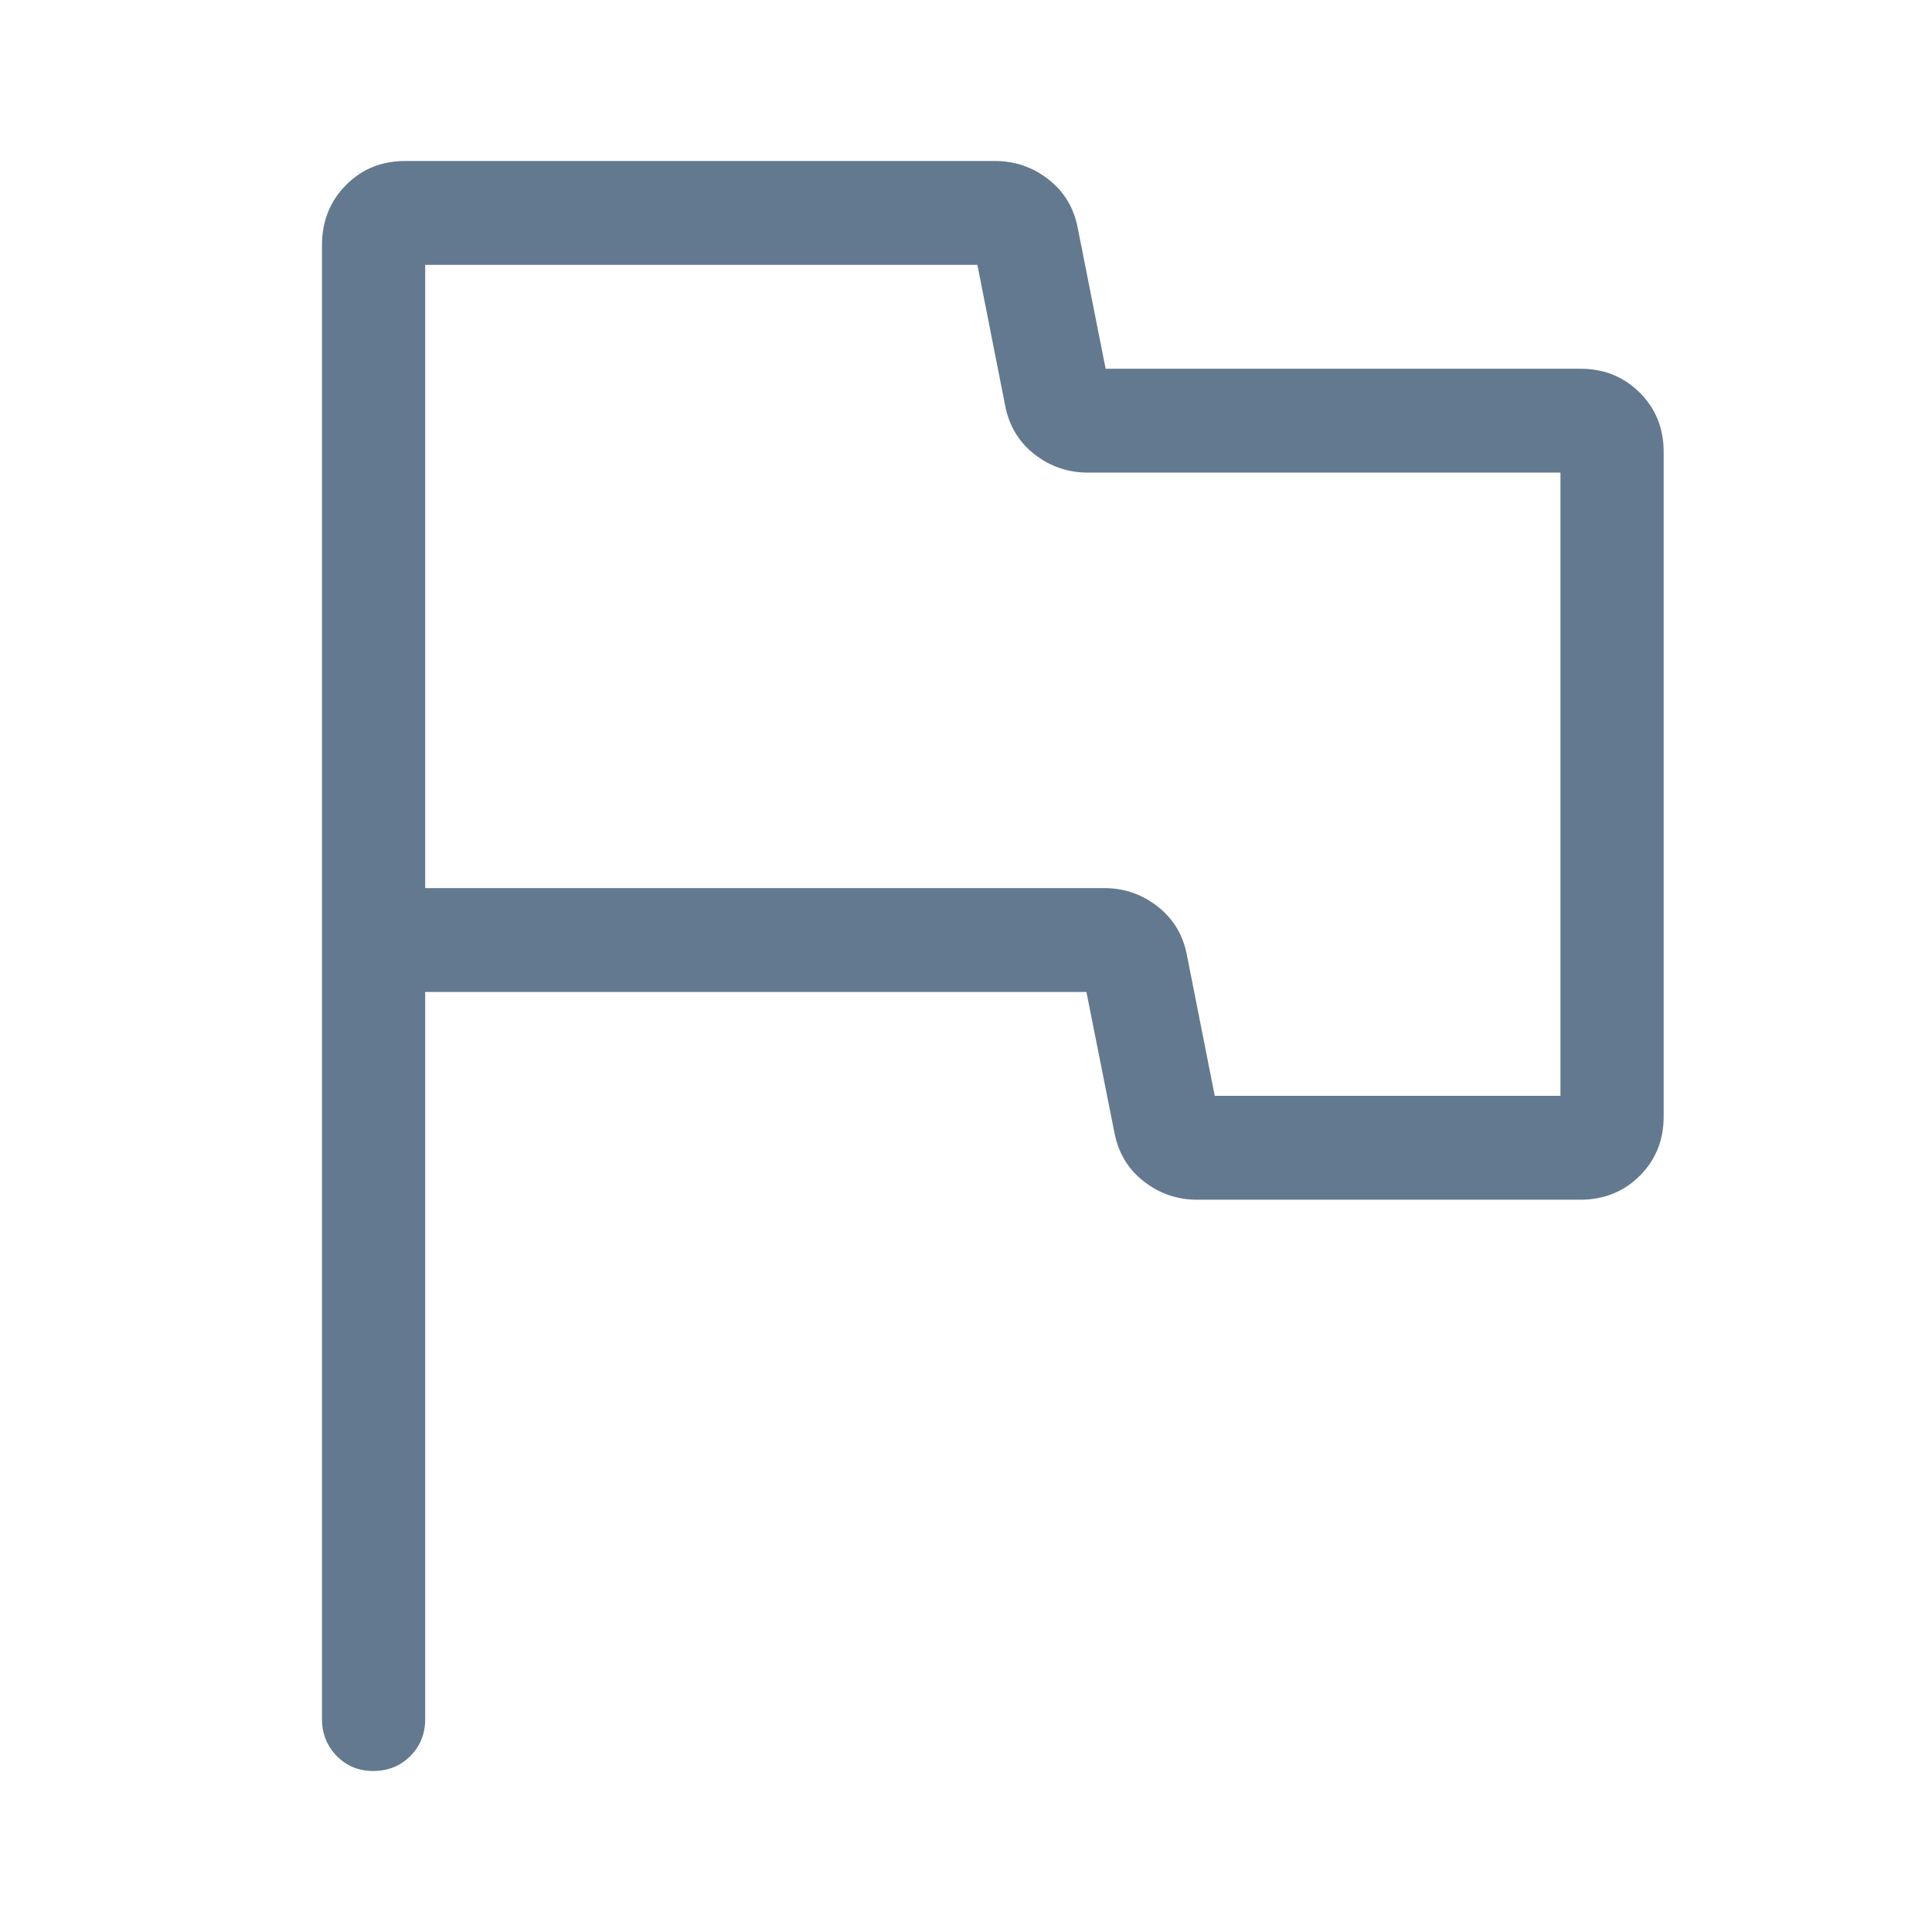 <svg width="36" height="36" viewBox="0 0 36 36" fill="none" xmlns="http://www.w3.org/2000/svg">
<mask id="mask0_1_708" style="mask-type:alpha" maskUnits="userSpaceOnUse" x="0" y="0" width="36" height="36">
<rect x="0.5" y="0.5" width="35" height="35" fill="white" stroke="#014099"/>
</mask>
<g mask="url(#mask0_1_708)">
<path d="M7.923 18.484V32.032C7.923 32.307 7.831 32.537 7.646 32.721C7.462 32.906 7.233 32.999 6.96 33C6.687 33.001 6.458 32.908 6.275 32.721C6.092 32.534 6 32.304 6 32.032V4.564C6 4.121 6.149 3.75 6.446 3.449C6.744 3.148 7.113 2.999 7.554 3H18.54C18.912 3 19.244 3.114 19.537 3.343C19.829 3.571 20.011 3.874 20.083 4.252L20.602 6.871H29.448C29.888 6.871 30.256 7.019 30.554 7.316C30.851 7.613 31 7.981 31 8.419V20.806C31 21.245 30.851 21.613 30.554 21.91C30.256 22.206 29.887 22.355 29.446 22.355H22.308C21.936 22.355 21.604 22.241 21.311 22.012C21.019 21.784 20.837 21.481 20.765 21.103L20.244 18.484H7.923ZM22.635 20.419H29.077V8.806H20.271C19.899 8.806 19.567 8.692 19.275 8.464C18.983 8.235 18.801 7.932 18.729 7.554L18.212 4.935H7.923V16.548H20.575C20.947 16.548 21.279 16.663 21.571 16.891C21.863 17.119 22.046 17.423 22.117 17.801L22.635 20.419Z" fill="#63798F"/>
</g>
</svg>
